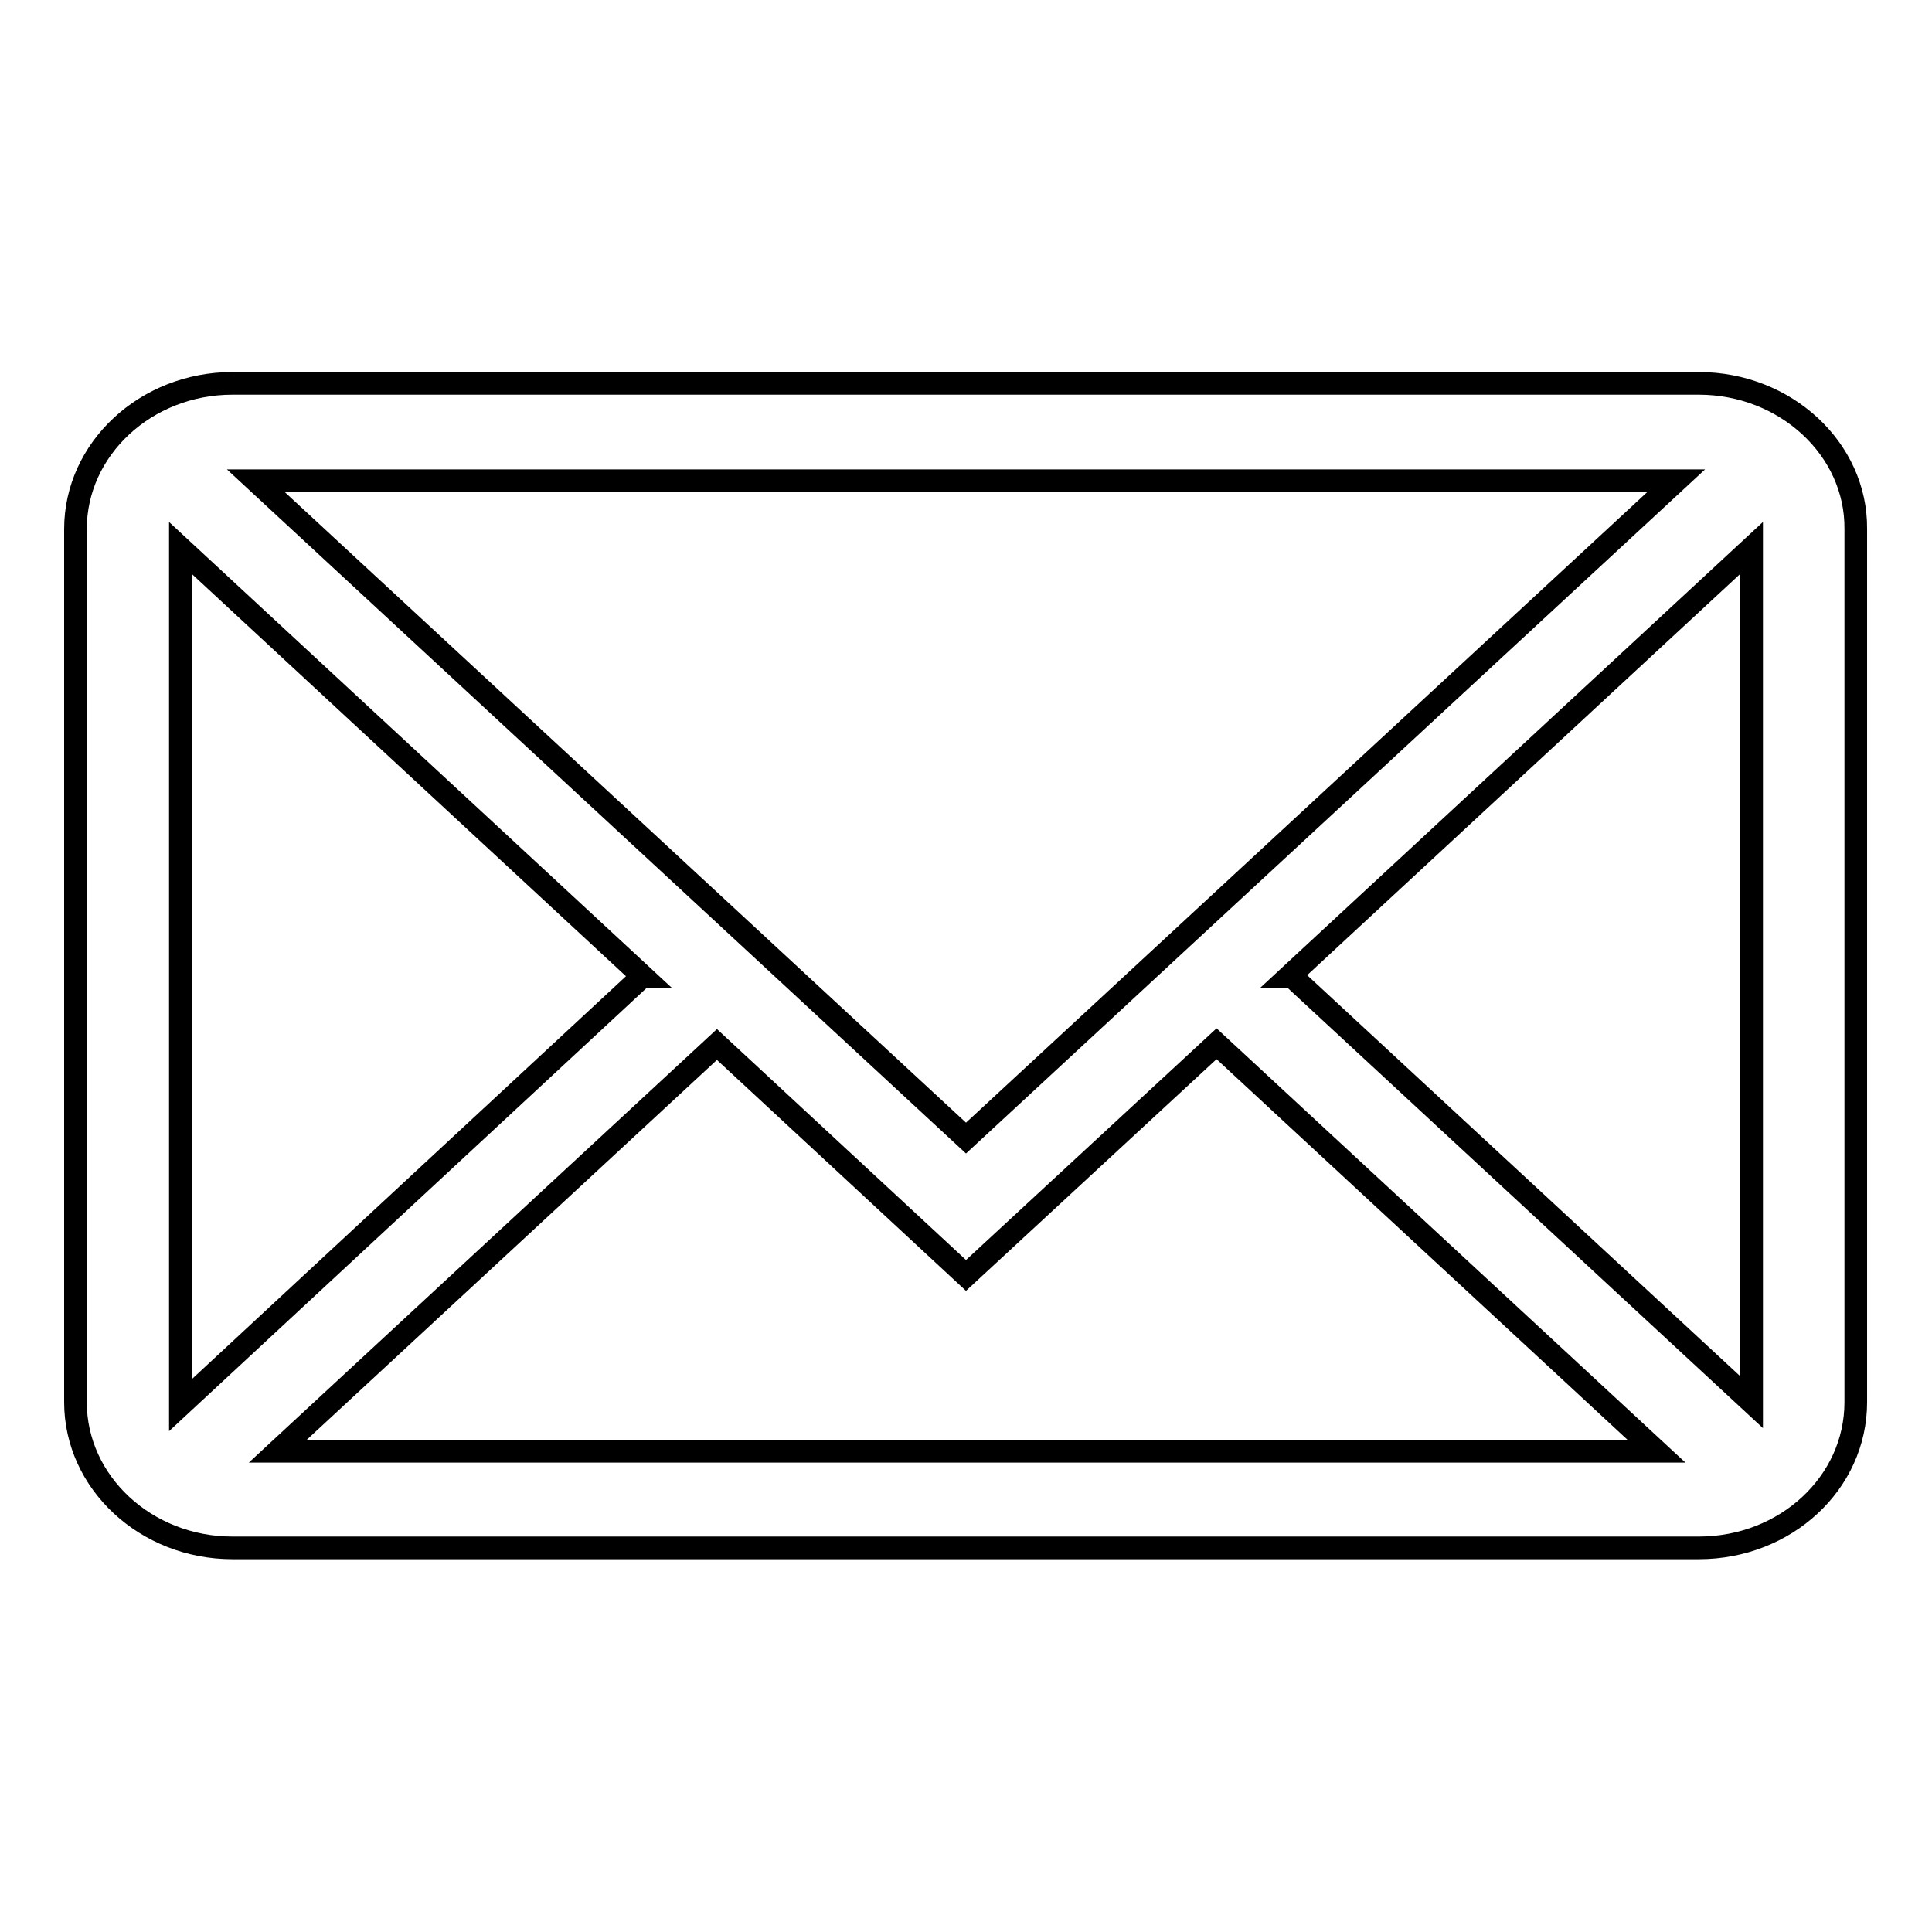 <?xml version="1.0" encoding="utf-8"?>
<!-- Svg Vector Icons : http://www.onlinewebfonts.com/icon -->
<!DOCTYPE svg PUBLIC "-//W3C//DTD SVG 1.1//EN" "http://www.w3.org/Graphics/SVG/1.1/DTD/svg11.dtd">
<svg version="1.1" xmlns="http://www.w3.org/2000/svg" xmlns:xlink="http://www.w3.org/1999/xlink" x="0px" y="0px" viewBox="0 0 256 256" enable-background="new 0 0 256 256" xml:space="preserve">
<g><g><path stroke-width="3" fill-opacity="0" stroke="#000000"  d="M225.1,50.8H30.8C19.3,50.8,10,59.5,10,70.1v115.7c0,10.6,9.3,19.3,20.8,19.3h194.3c11.5,0,20.8-8.6,20.8-19.3V70.1C246,59.5,236.6,50.8,225.1,50.8L225.1,50.8L225.1,50.8z M23.9,185.9V72.6l61.3,56.8h-0.1l-61.2,56.8V185.9L23.9,185.9L23.9,185.9z M33.9,63.7h188.2L128,150.8L33.9,63.7L33.9,63.7L33.9,63.7z M95,138.4l33,30.6l33.2-30.7l58.3,54H36.8L95,138.4L95,138.4L95,138.4z M171.2,129.4h-0.4l61.3-56.8v113.2L171.2,129.4L171.2,129.4L171.2,129.4z"/></g></g>
</svg>